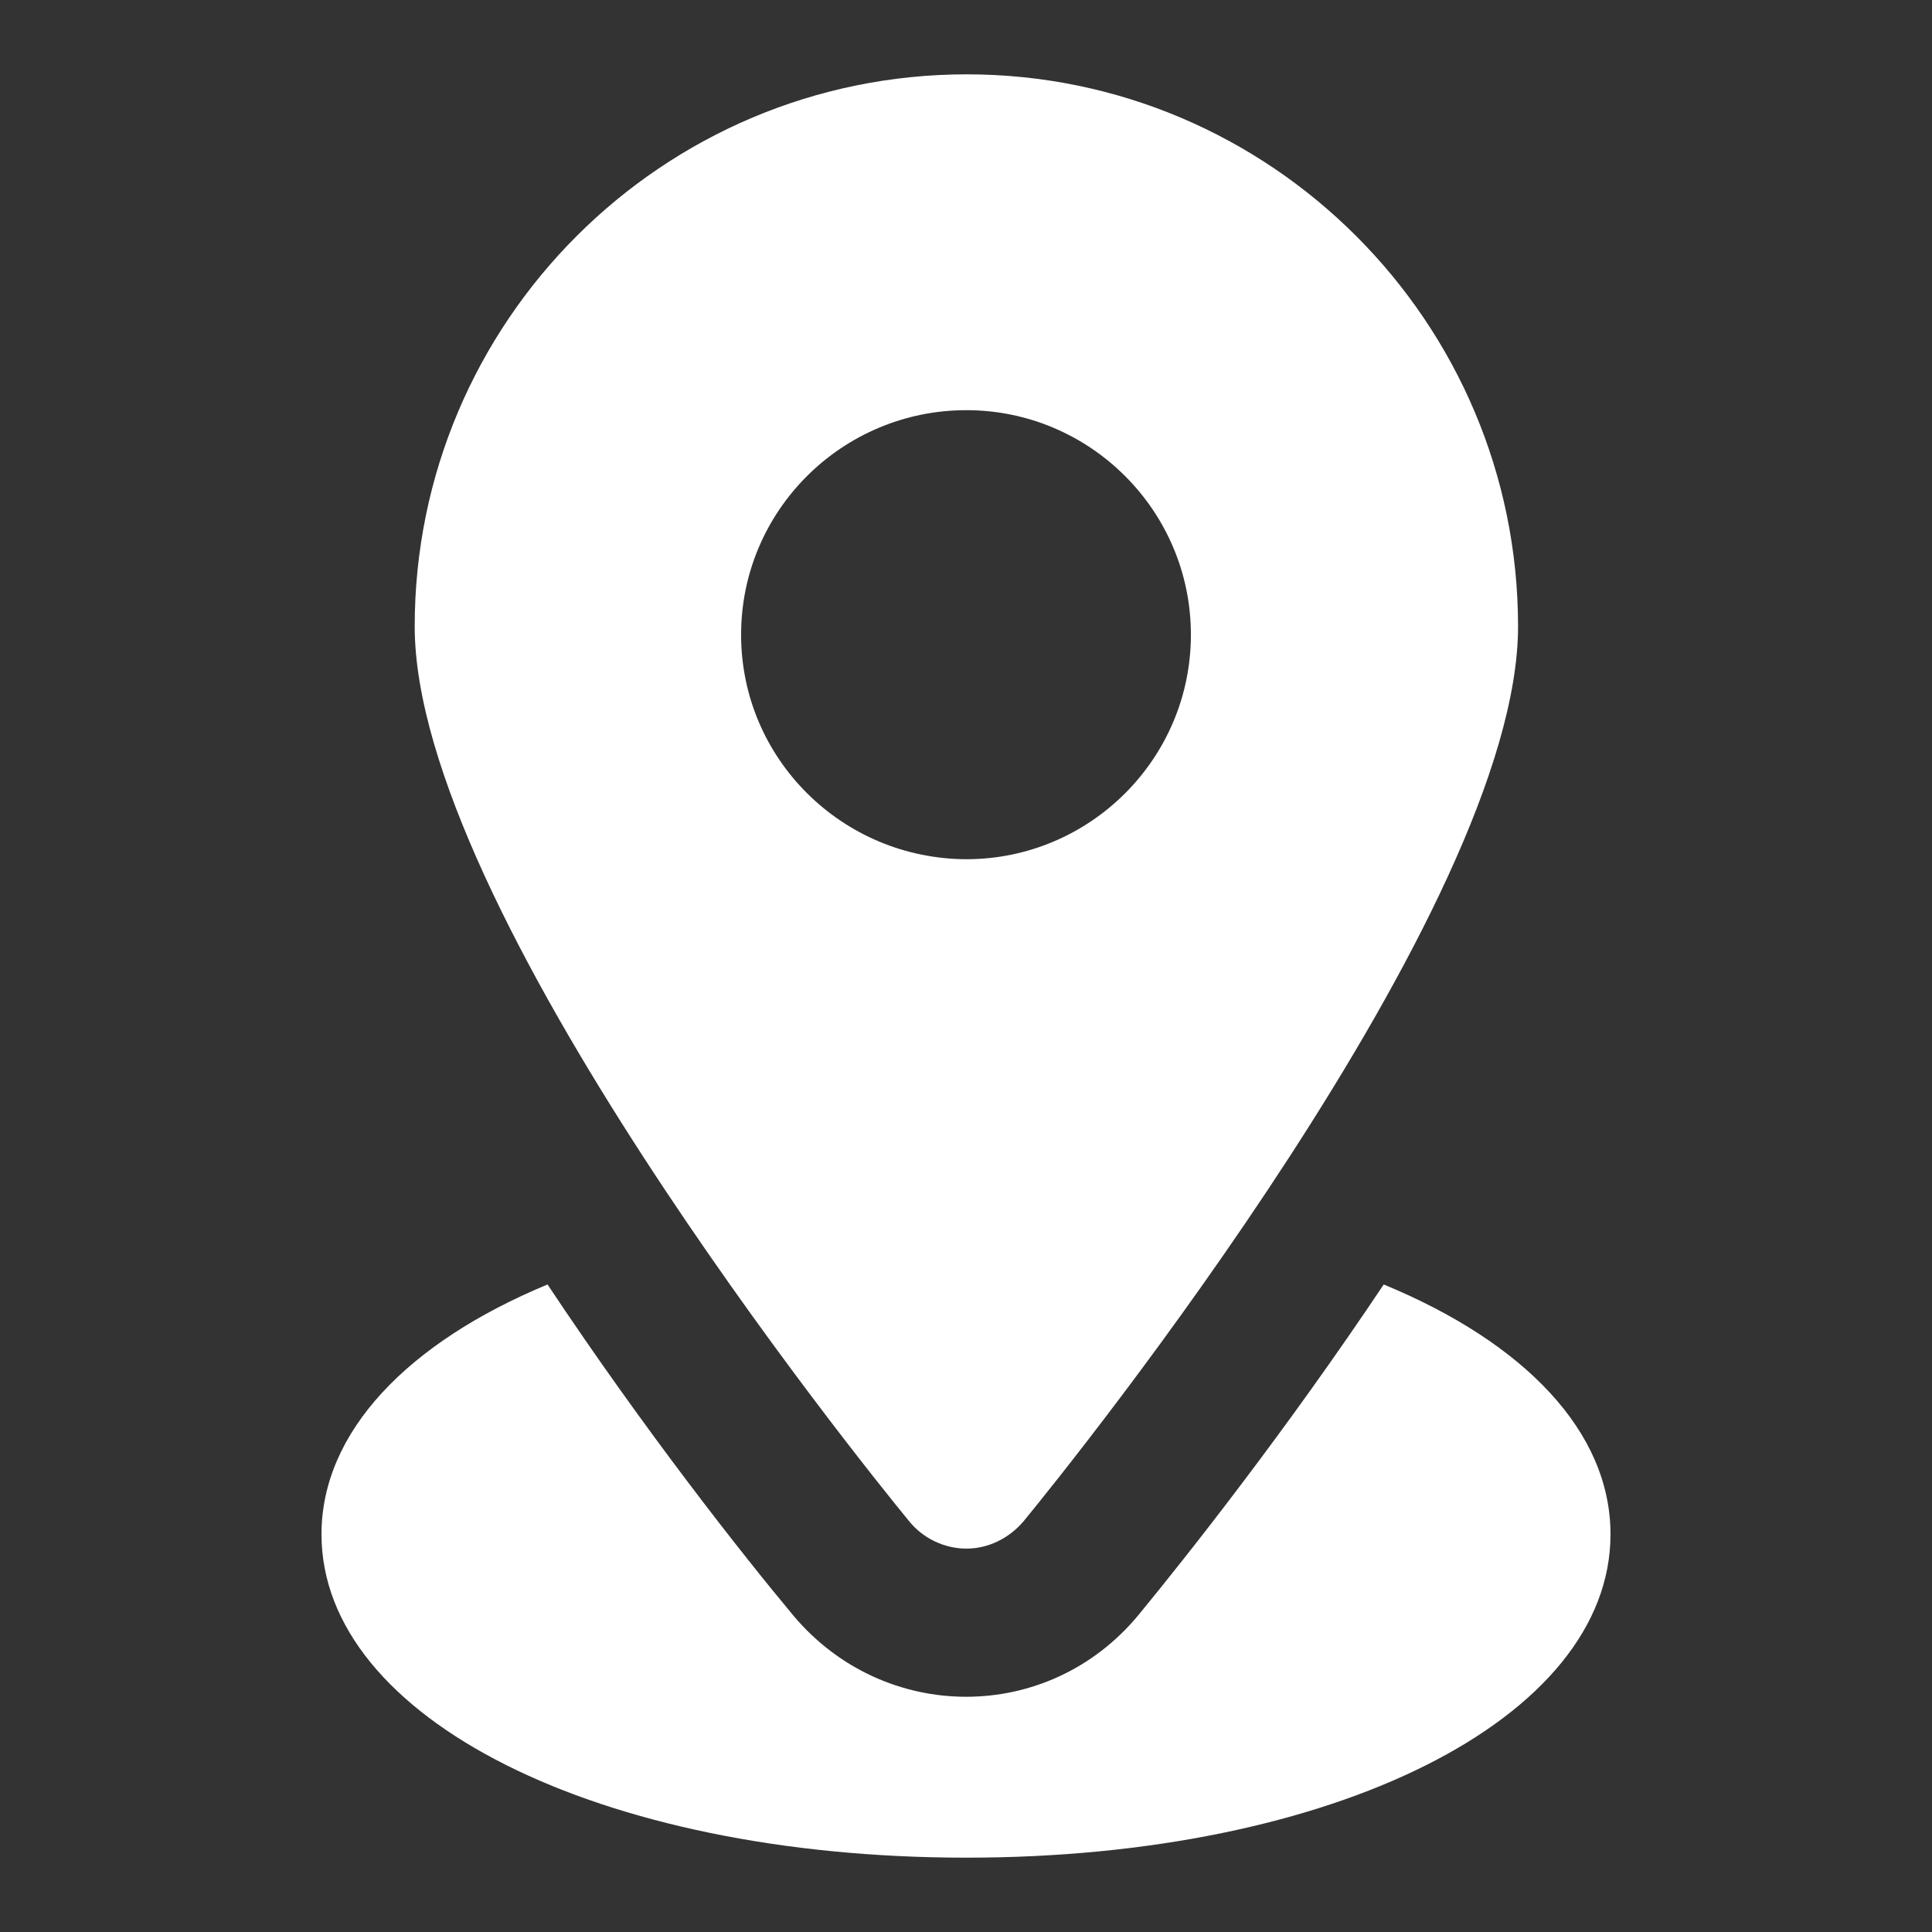 <?xml version="1.0" encoding="utf-8"?>
<!-- Generator: Adobe Illustrator 26.5.0, SVG Export Plug-In . SVG Version: 6.00 Build 0)  -->
<svg version="1.1" id="Layer_1" xmlns="http://www.w3.org/2000/svg" xmlns:xlink="http://www.w3.org/1999/xlink" x="0px" y="0px"
	 viewBox="0 0 512 512" style="enable-background:new 0 0 512 512;" xml:space="preserve">
<rect x="0" y="0" width="512" height="512" fill="#333333" stroke="none"/>
<style type="text/css">
	.st0{fill:#FFFFFF;}
</style>
<g id="_x34_29">
	<path class="st0" d="M85.2,406.6c0,48.8,73.5,85.7,170.9,85.7c97.3,0,170.7-36.8,170.7-85.7c0-27.2-22.8-50.8-60.1-66.2
		c-25.8,38.6-51.6,71.3-65,87.6c-24,29-67.4,28.7-91.4,0.2c-13.6-16.3-39.4-49-65.2-87.8C108,355.8,85.2,379.5,85.2,406.6z"/>
	<path class="st0" d="M256.1,410.4c5.9,0,11.4-2.8,15.2-7.3c13.4-16.3,131-162.5,131-237.1c0-80.7-65.6-146.3-146.1-146.3
		c-80.7,0-146.3,65.6-146.3,146.3c0,74.6,117.6,220.8,131,237.1C244.5,407.6,250.2,410.4,256.1,410.4z M196.4,168.2
		c0-32.9,26.8-59.5,59.7-59.5c32.7,0,59.5,26.6,59.5,59.5c0,32.9-26.8,59.5-59.5,59.5C223.2,227.6,196.4,201.1,196.4,168.2z"/>
</g>
</svg>
